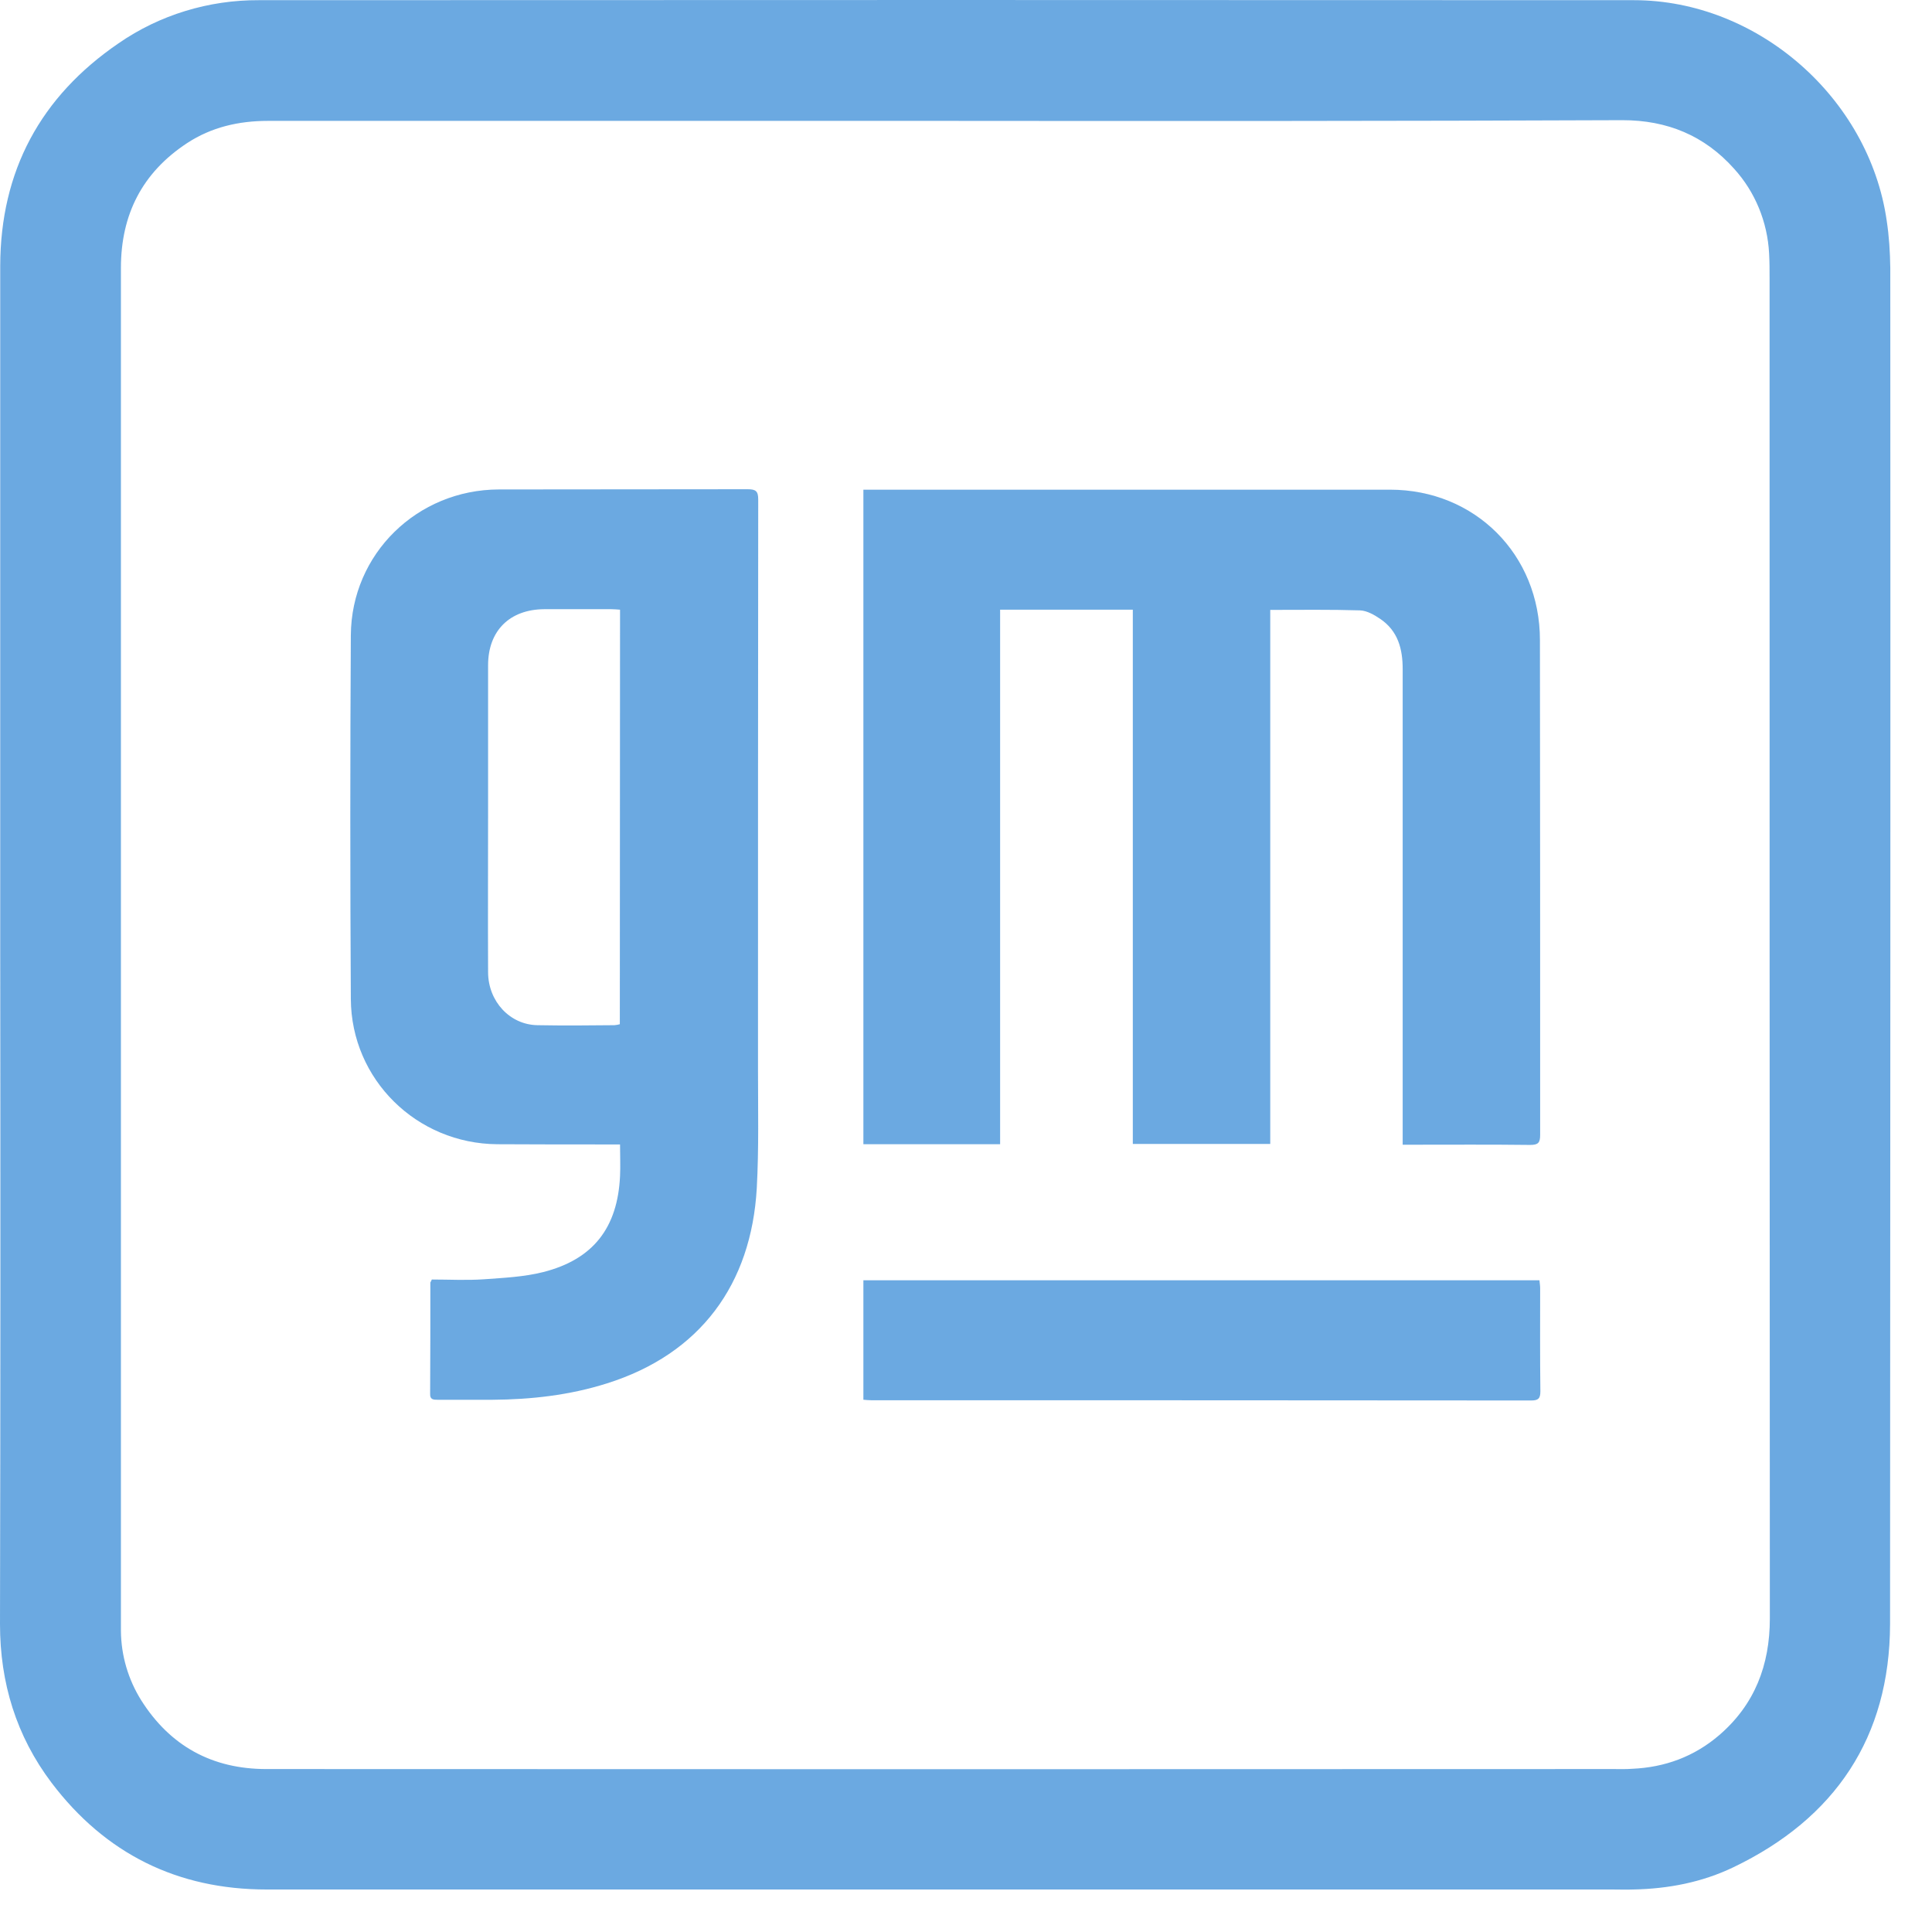<svg width="44" height="44" viewBox="0 0 44 44" fill="none" xmlns="http://www.w3.org/2000/svg">
<g opacity="0.6">
<path d="M0.005 21.537C0.005 16.378 0.005 11.218 0.005 6.053C0.011 3.893 0.922 2.202 2.7 0.986C3.638 0.337 4.756 -0.001 5.896 0.004C16.33 -0.001 26.769 -0.001 37.209 0.004C40.029 0.004 42.565 2.229 42.968 5.022C43.023 5.382 43.045 5.742 43.05 6.102C43.056 16.394 43.05 26.692 43.045 36.984C43.039 39.563 41.796 41.413 39.478 42.525C38.763 42.869 37.994 43.016 37.198 43.032C37.034 43.038 36.87 43.032 36.707 43.032C26.497 43.032 16.281 43.032 6.071 43.032C4.042 43.032 2.4 42.22 1.173 40.6C0.371 39.536 0 38.325 0 36.989C0.011 31.846 0.011 26.692 0.005 21.537ZM21.522 2.753C16.384 2.753 11.241 2.753 6.103 2.753C5.438 2.753 4.816 2.895 4.26 3.26C3.24 3.931 2.754 4.886 2.754 6.102C2.754 16.361 2.754 26.621 2.754 36.88C2.754 36.967 2.754 37.06 2.754 37.147C2.76 37.704 2.918 38.244 3.213 38.718C3.873 39.765 4.832 40.289 6.065 40.289C16.292 40.294 26.518 40.294 36.74 40.289C36.881 40.289 37.029 40.294 37.17 40.283C37.918 40.251 38.583 40.005 39.15 39.52C39.963 38.822 40.307 37.922 40.307 36.858C40.301 26.692 40.301 16.53 40.301 6.364C40.301 6.167 40.301 5.966 40.29 5.769C40.252 5.055 39.974 4.373 39.494 3.844C38.818 3.086 37.967 2.737 36.952 2.737C31.814 2.758 26.666 2.758 21.522 2.753Z" fill="#0970CD"/>
<path d="M31.945 26.07V25.83C31.945 22.301 31.945 18.767 31.945 15.238C31.945 14.774 31.836 14.37 31.438 14.098C31.302 14.005 31.133 13.907 30.974 13.901C30.304 13.88 29.627 13.89 28.929 13.89V26.053H25.799V13.885H22.777V26.059H19.663V11.152H19.875C23.802 11.152 27.729 11.152 31.656 11.152C33.593 11.152 35.071 12.631 35.071 14.578C35.076 18.336 35.076 22.088 35.076 25.846C35.076 26.026 35.032 26.075 34.847 26.075C33.953 26.064 33.058 26.07 32.169 26.07H31.945Z" fill="#0970CD"/>
<path d="M9.834 29.14C10.227 29.14 10.625 29.162 11.018 29.135C11.47 29.102 11.934 29.081 12.37 28.971C13.51 28.682 14.066 27.962 14.121 26.784C14.132 26.555 14.121 26.326 14.121 26.064H13.886C13.036 26.064 12.179 26.064 11.328 26.059C9.49 26.048 8.001 24.586 7.99 22.754C7.974 19.994 7.974 17.234 7.99 14.469C8.001 12.614 9.501 11.152 11.361 11.147C13.248 11.142 15.135 11.147 17.028 11.142C17.213 11.142 17.268 11.185 17.268 11.376C17.263 15.707 17.263 20.037 17.263 24.363C17.263 25.263 17.284 26.163 17.235 27.062C17.11 29.244 15.954 30.837 13.816 31.508C12.97 31.775 12.097 31.873 11.214 31.879C10.799 31.879 10.379 31.879 9.965 31.879C9.867 31.879 9.79 31.873 9.796 31.742C9.801 30.897 9.801 30.051 9.801 29.206C9.812 29.19 9.823 29.168 9.834 29.14ZM14.121 13.885C14.045 13.88 13.985 13.874 13.925 13.874C13.412 13.874 12.905 13.874 12.392 13.874C11.607 13.88 11.116 14.365 11.116 15.15C11.116 16.22 11.116 17.288 11.116 18.363C11.116 19.623 11.11 20.883 11.116 22.148C11.121 22.808 11.612 23.337 12.239 23.348C12.823 23.359 13.412 23.354 13.995 23.348C14.039 23.343 14.077 23.337 14.116 23.326L14.121 13.885Z" fill="#0970CD"/>
<path d="M19.663 31.878V29.157H35.06C35.065 29.222 35.076 29.277 35.076 29.337C35.076 30.122 35.071 30.902 35.081 31.688C35.081 31.851 35.032 31.895 34.874 31.895C29.867 31.89 24.855 31.89 19.848 31.89C19.788 31.89 19.733 31.884 19.663 31.878Z" fill="#0970CD"/>
</g>
</svg>
